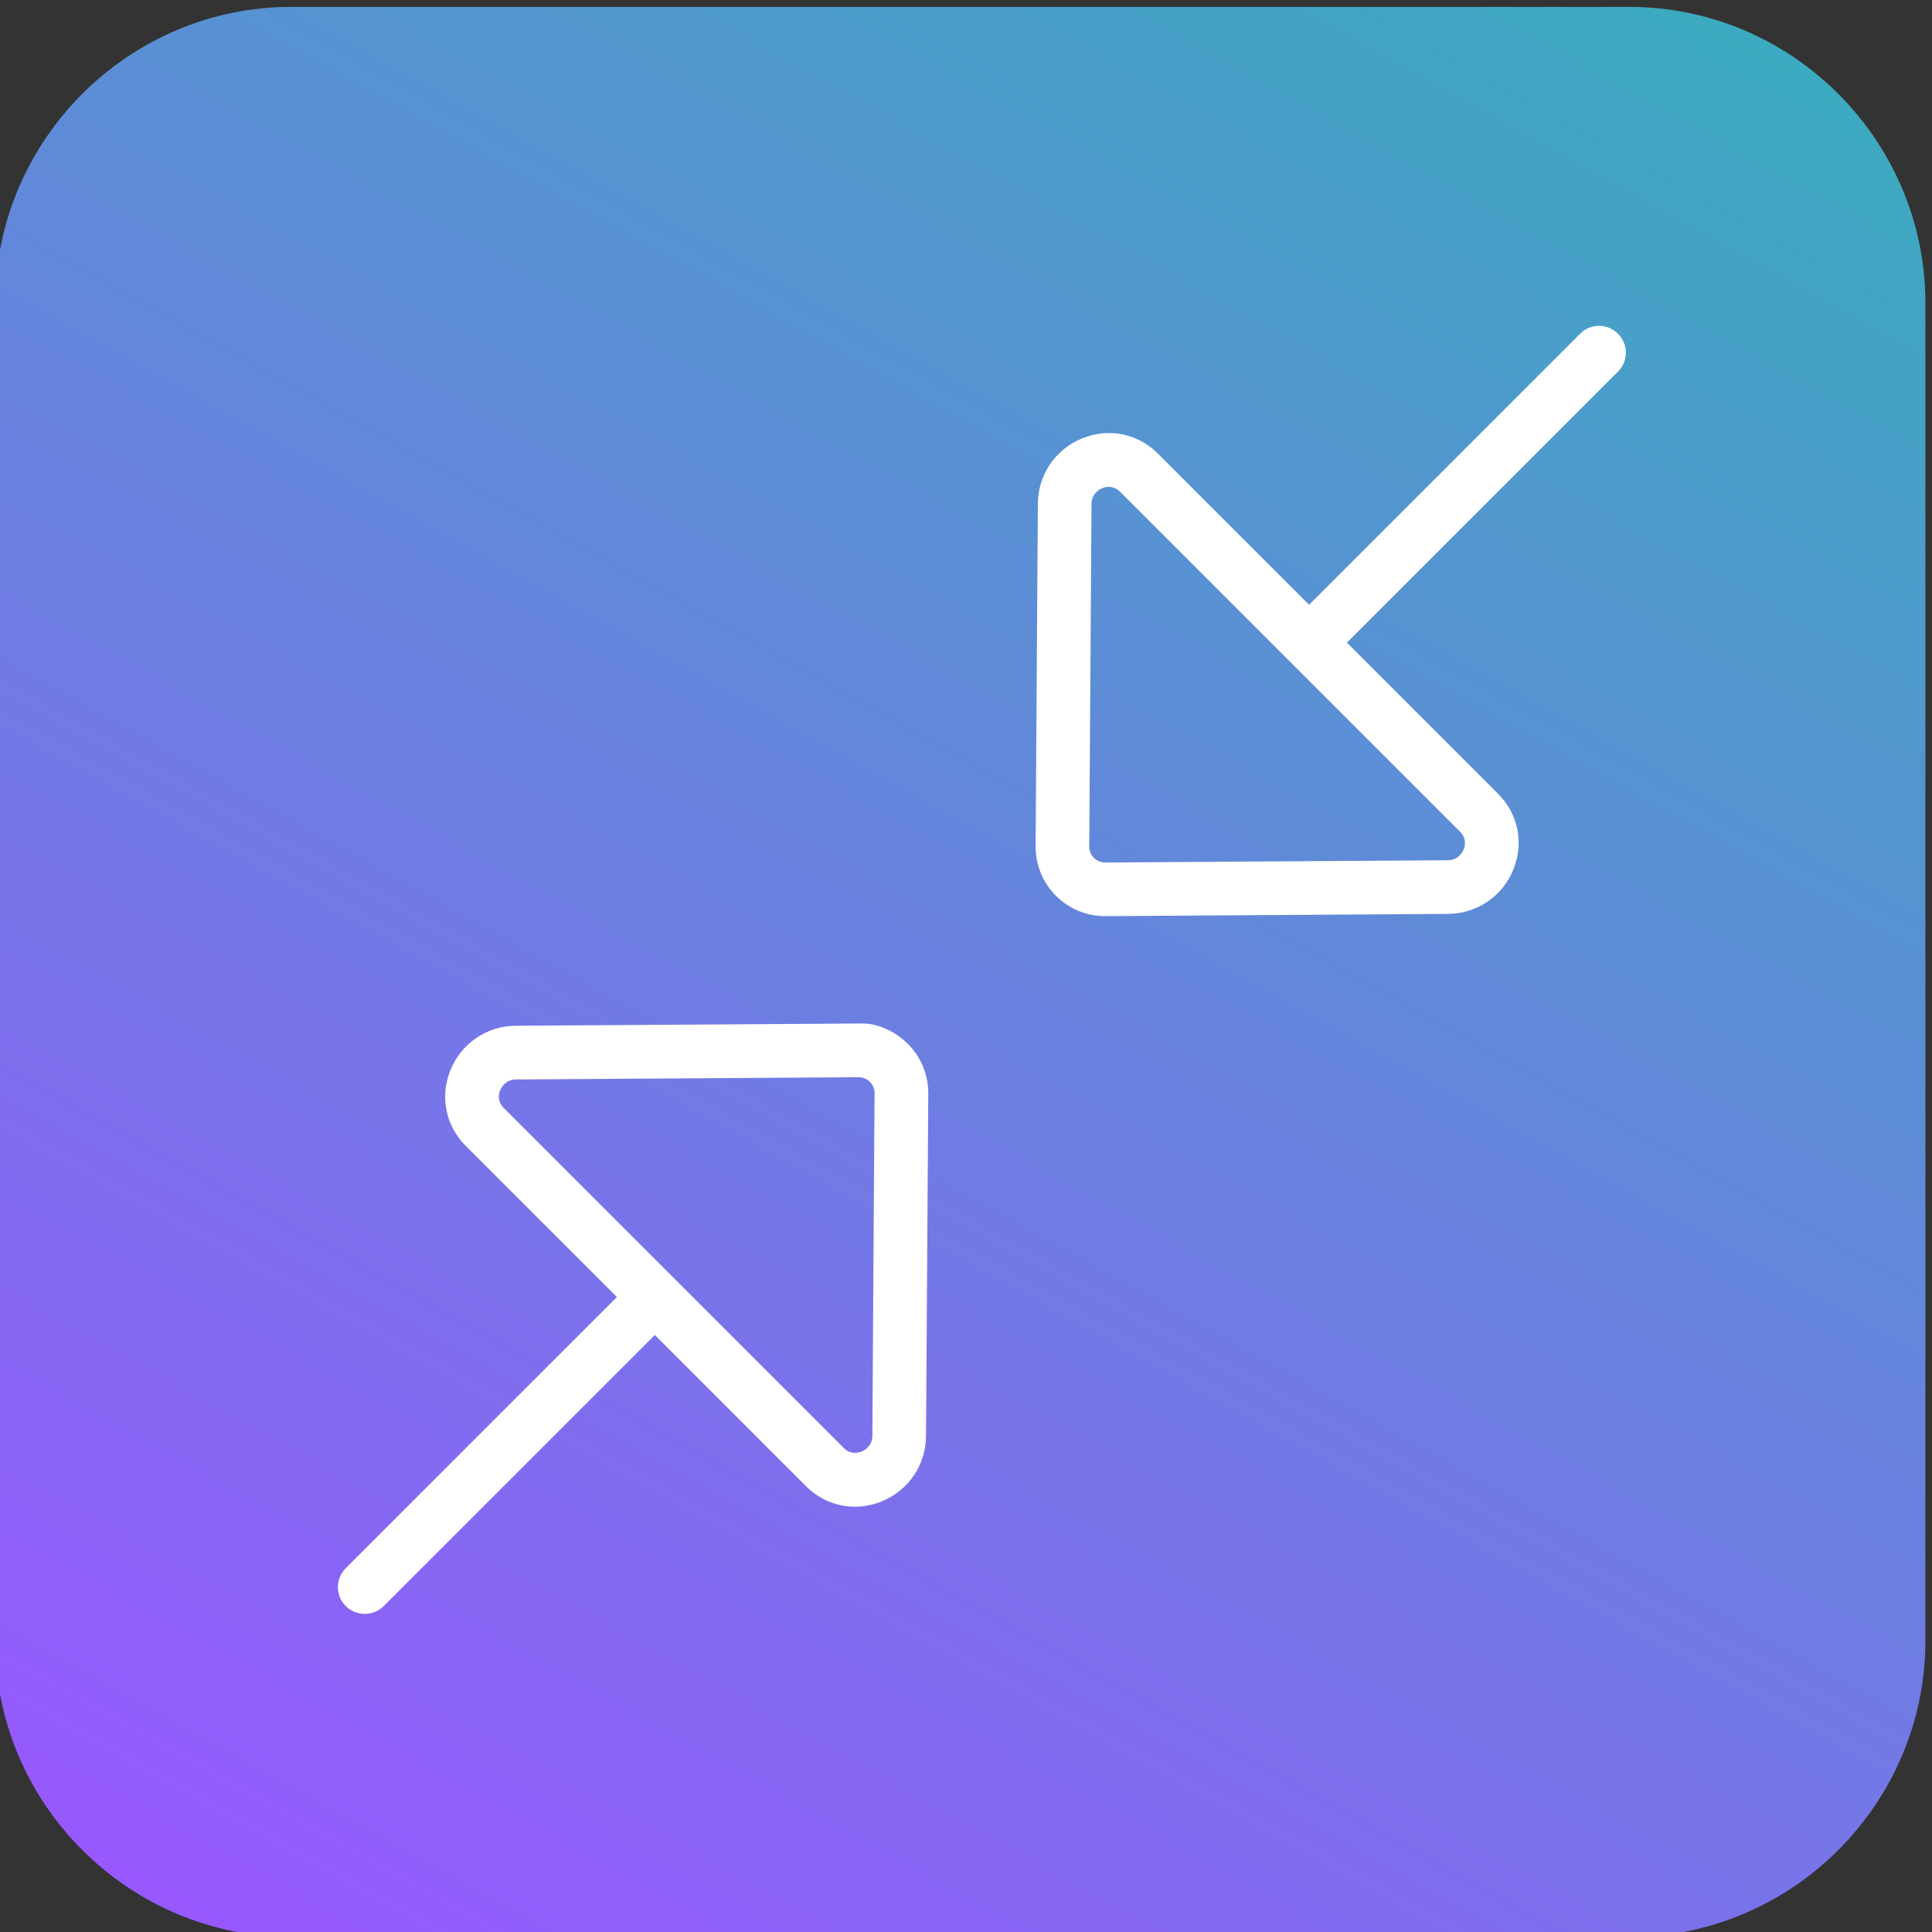 <?xml version="1.0" encoding="UTF-8" standalone="no"?>
<!-- Created with Inkscape (http://www.inkscape.org/) -->

<svg
   width="30mm"
   height="30mm"
   viewBox="0 0 30 30"
   version="1.1"
   id="svg8209"
   inkscape:version="1.2.2 (b0a8486541, 2022-12-01)"
   sodipodi:docname="UXblock30mm.svg"
   xmlns:inkscape="http://www.inkscape.org/namespaces/inkscape"
   xmlns:sodipodi="http://sodipodi.sourceforge.net/DTD/sodipodi-0.dtd"
   xmlns="http://www.w3.org/2000/svg"
   xmlns:svg="http://www.w3.org/2000/svg">
  <rect x="0" y="0" width="30" height="30" fill="#333333" stroke="none"/>
  <sodipodi:namedview
     id="namedview8211"
     pagecolor="#ffffff"
     bordercolor="#666666"
     borderopacity="1.0"
     inkscape:showpageshadow="2"
     inkscape:pageopacity="0.0"
     inkscape:pagecheckerboard="0"
     inkscape:deskcolor="#d1d1d1"
     inkscape:document-units="mm"
     showgrid="false"
     inkscape:zoom="2.587745"
     inkscape:cx="87.141509"
     inkscape:cy="117.28358"
     inkscape:window-width="1920"
     inkscape:window-height="1011"
     inkscape:window-x="0"
     inkscape:window-y="0"
     inkscape:window-maximized="1"
     inkscape:current-layer="layer1" />
  <defs
     id="defs8206">
    <linearGradient
       x1="0"
       y1="0"
       x2="1"
       y2="0"
       gradientUnits="userSpaceOnUse"
       gradientTransform="matrix(40.499,70.147,70.147,-40.499,182.589,326.679)"
       spreadMethod="pad"
       id="linearGradient212019">
      <stop
         style="stop-opacity:1;stop-color:#9857ff"
         offset="0"
         id="stop212015" />
      <stop
         style="stop-color:#3babbf;stop-opacity:1;"
         offset="1"
         id="stop212017" />
    </linearGradient>
  </defs>
  <g
     inkscape:label="Layer 1"
     inkscape:groupmode="layer"
     id="layer1"
     transform="translate(-106.171,-65.685)">
    <g
       id="g7136"
       transform="matrix(1.644,0,0,1.645,-22.9,-122.964)">
      <g
         id="g212003"
         transform="matrix(0.282,0,0,-0.282,30.38,225.869)">
        <g
           id="g212005">
          <g
             id="g212011">
            <g
               id="g212013">
              <path
                 d="m 180.434,394.056 c -5.457,0 -9.922,-4.465 -9.922,-9.922 v 0 -44.764 c 0,-5.457 4.465,-9.921 9.922,-9.921 v 0 h 44.809 c 5.457,0 9.921,4.464 9.921,9.921 v 0 44.764 c 0,5.457 -4.464,9.922 -9.921,9.922 v 0 z"
                 style="fill:url(#linearGradient212019);stroke:none"
                 id="path212021" />
            </g>
          </g>
        </g>
      </g>
    </g>
    <path
       d="m 131.296,70.867 c -0.163,-0.163 -0.427,-0.163 -0.589,0 l -4.209,4.209 -2.348,-2.348 c -0.315,-0.315 -0.768,-0.404 -1.18,-0.234 -0.413,0.169 -0.68,0.566 -0.683,1.009 l -0.035,5.319 c -0.002,0.293 0.111,0.567 0.316,0.773 0.204,0.204 0.476,0.316 0.765,0.316 h 0.006 l 5.319,-0.035 c 0.444,-0.003 0.841,-0.271 1.01,-0.683 0.17,-0.414 0.08,-0.867 -0.234,-1.181 l -2.348,-2.348 4.209,-4.208 c 0.163,-0.163 0.163,-0.427 0,-0.589 z m -2.398,8.01 c -0.018,0.038 -0.081,0.165 -0.244,0.166 l -5.319,0.035 h -0.002 c -0.067,0 -0.129,-0.027 -0.176,-0.072 -0.047,-0.046 -0.073,-0.11 -0.072,-0.177 l 0.035,-5.319 c 0,-0.163 0.128,-0.228 0.166,-0.244 0.021,-0.009 0.06,-0.021 0.104,-0.021 0.052,0 0.114,0.018 0.171,0.073 l 5.284,5.284 c 0.106,0.106 0.072,0.228 0.053,0.275 z m -9.401,2.701 -5.319,0.035 c -0.444,0.002 -0.841,0.271 -1.01,0.683 -0.17,0.414 -0.08,0.867 0.234,1.181 l 2.348,2.348 -4.21,4.21 c -0.163,0.163 -0.163,0.427 0,0.589 0.082,0.082 0.188,0.121 0.295,0.121 0.107,0 0.213,-0.041 0.295,-0.121 l 4.209,-4.209 2.348,2.348 c 0.209,0.209 0.479,0.318 0.758,0.318 0.141,0 0.283,-0.027 0.422,-0.085 0.413,-0.169 0.68,-0.566 0.683,-1.009 l 0.035,-5.319 c 0.002,-0.293 -0.111,-0.567 -0.316,-0.773 -0.206,-0.206 -0.504,-0.338 -0.773,-0.316 z m 0.22,6.402 c 0,0.163 -0.128,0.228 -0.166,0.244 -0.048,0.018 -0.17,0.053 -0.275,-0.052 l -5.285,-5.284 c -0.106,-0.106 -0.072,-0.228 -0.053,-0.275 0.018,-0.038 0.081,-0.165 0.244,-0.166 l 5.319,-0.035 h 0.002 c 0.067,0 0.129,0.027 0.176,0.072 0.047,0.046 0.073,0.11 0.072,0.177 z"
       id="path8376"
       style="fill:#ffffff;fill-opacity:1;stroke-width:0.833" />
  </g>
</svg>

